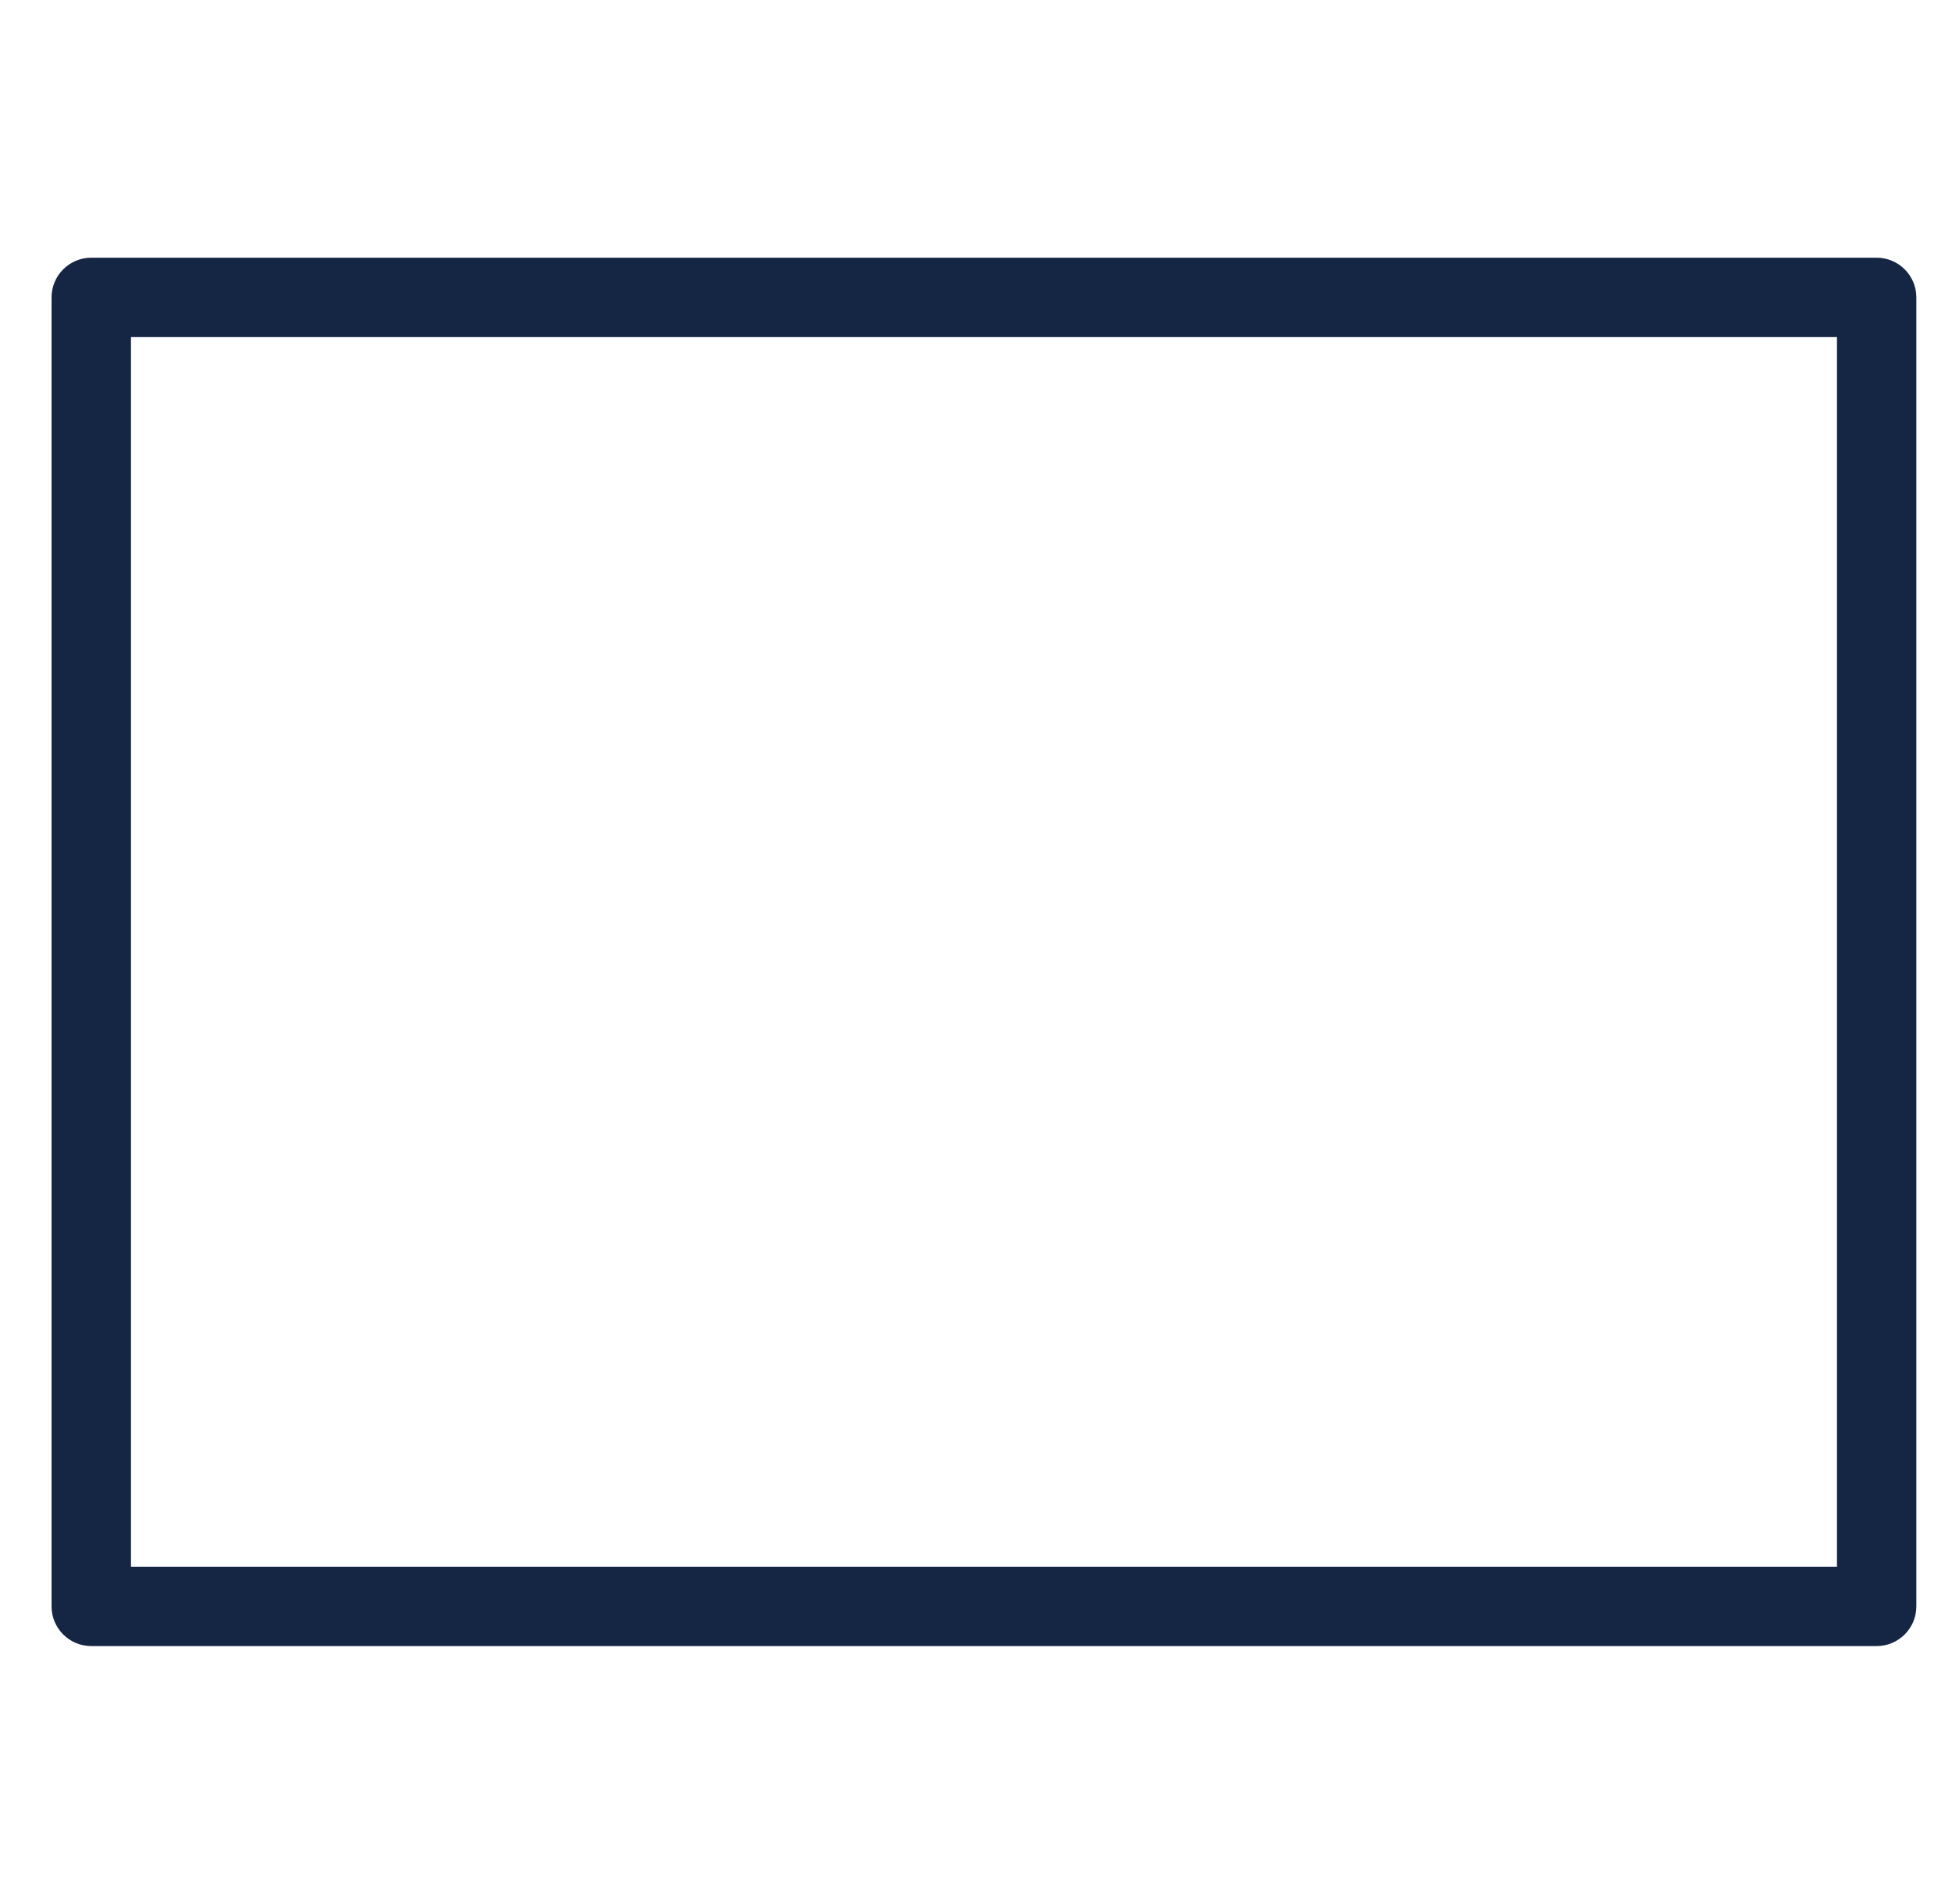 <svg width="41" height="40" viewBox="0 0 41 40" fill="none" xmlns="http://www.w3.org/2000/svg">
<g clip-path="url(#clip0_10117_15449)">
<path d="M39.417 5.414C39.877 5.414 40.251 5.787 40.251 6.248V33.748C40.251 34.208 39.877 34.581 39.417 34.581H1.917C1.457 34.581 1.083 34.208 1.083 33.748V6.248C1.083 5.787 1.457 5.414 1.917 5.414H39.417ZM2.751 32.914H38.584V7.081H2.751V32.914Z" fill="#142644"/>
</g>
<defs>
<clipPath id="clip0_10117_15449">
<rect width="40" height="40" fill="white" transform="translate(0.667)"/>
</clipPath>
</defs>
</svg>
